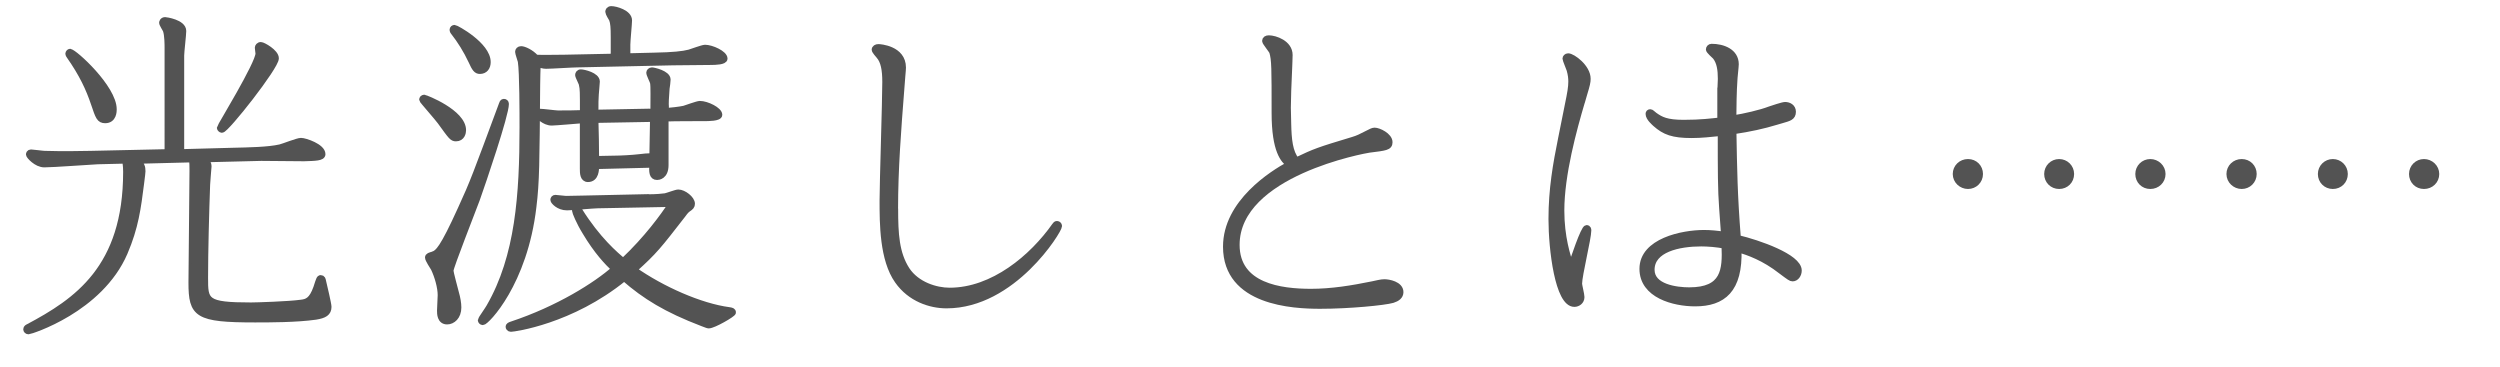 <?xml version="1.0" encoding="UTF-8"?>
<svg id="_レイヤー_2" data-name="レイヤー 2" xmlns="http://www.w3.org/2000/svg" viewBox="0 0 339.06 49.84">
  <defs>
    <style>
      .cls-1 {
        fill: none;
        stroke: #535353;
        stroke-linecap: round;
        stroke-linejoin: round;
        stroke-width: .8px;
      }

      .cls-2 {
        fill: #535353;
        stroke-width: 0px;
      }
    </style>
  </defs>
  <g id="_文字" data-name="文字">
    <g>
      <g>
        <path class="cls-1" d="m18.59,21.79c.65.51.74.88.74,1.44,0,.28-.05.42-.19,1.67-.42,3.29-.74,5.89-2.23,9.37-3.34,7.75-12.81,10.67-13.04,10.67-.19,0-.32-.14-.32-.28,0-.19.19-.28.28-.32,6.54-3.48,13.27-7.98,13.27-21.02,0-.23,0-.88-.14-1.53l-3.71.09c-1.07.05-6.08.42-7.24.42-1.07,0-2.09-1.16-2.09-1.35,0-.09.05-.28.28-.28s1.58.19,1.86.19c2.51.09,5.75,0,6.31,0l10.35-.23V6.57c0-.51,0-1.81-.23-2.46-.05-.14-.51-.84-.51-1.02,0-.05.05-.37.42-.37.09,0,2.46.32,2.46,1.48,0,.51-.28,2.83-.28,3.34v13.09l7.05-.19c2.04-.05,4.78-.09,6.36-.46.42-.09,2.37-.88,2.83-.88.56,0,2.92.79,2.92,1.81,0,.51-1.02.51-2.51.56-.84,0-4.87-.05-5.8-.05l-7.7.19c.32.28.56.51.56.97,0,.19-.19,2.09-.19,2.46-.14,3.71-.28,9.14-.28,12.62,0,3.16,0,3.76,6.22,3.76.74,0,5.15-.14,6.77-.37.84-.09,1.48-.32,2.09-2.04.37-1.16.42-1.3.6-1.3.23,0,.28.19.32.42.14.6.74,3.11.74,3.48,0,.84-.56,1.16-1.76,1.35-2.6.37-6.31.37-8.21.37-7.89,0-8.63-.65-8.63-5.01,0-2.13.14-12.76.14-15.17,0-.79,0-1.02-.09-1.53l-7.42.19ZM9.49,7.03c.56,0,5.94,4.87,5.94,7.8,0,.23,0,1.48-1.16,1.48-.79,0-.93-.46-1.53-2.23-.7-2.09-1.62-4.04-3.34-6.5q-.14-.19-.14-.28c0-.14.14-.28.23-.28Zm25.89-.93c.28,0,2.04.97,2.04,1.81,0,1.16-6.73,9.7-7.33,9.7-.09,0-.28-.14-.28-.28s5.24-8.68,5.24-10.07c0-.14-.09-.65-.09-.79s.14-.37.42-.37Z"/>
        <path class="cls-1" d="m57.52,13.25c.19,0,5.29,2,5.29,4.41,0,.32-.14,1.11-.97,1.11-.51,0-.65-.23-2.13-2.27-.32-.46-2.46-2.88-2.46-2.97,0-.14.09-.28.28-.28Zm1.21,21.25c.65-.19,1.3-.74,3.76-6.17,1.67-3.62,2.04-4.69,5.57-14.2.05-.14.09-.32.28-.32.14,0,.28.09.28.28,0,1.48-3.11,10.63-3.94,12.95-.56,1.53-3.57,9.14-3.57,9.65,0,.37.6,2.46.74,3.06.19.65.32,1.39.32,1.95,0,1.25-.79,1.9-1.53,1.9-.97,0-.97-1.07-.97-1.48,0-.32.09-1.72.09-2.09,0-1.07-.42-2.55-.93-3.62-.14-.23-.79-1.21-.79-1.48,0-.23.23-.28.7-.42Zm2.92-30.72c.19,0,4.5,2.32,4.5,4.64,0,.7-.37,1.21-1.07,1.21-.46,0-.7-.32-1.16-1.35-.7-1.48-1.48-2.74-2.46-3.99-.05-.09-.09-.14-.09-.23,0-.19.14-.28.28-.28Zm21.58,3.9v-2.6c0-1.39-.05-1.95-.23-2.46-.09-.14-.51-.84-.51-1.02,0-.14.09-.37.42-.37.6,0,2.41.51,2.41,1.53,0,.46-.23,2.74-.23,3.29v1.58l3.62-.09c2.6-.05,3.9-.19,4.78-.42.32-.09,1.81-.65,2.13-.65.88,0,2.65.79,2.65,1.48,0,.42-1.21.46-1.9.46-.74,0-4.27.05-5.1.05l-12.99.28c-.6,0-3.53.19-4.22.19-.42,0-.79-.14-1.11-.28-.05.32-.09,2.51-.09,2.88-.09,10.58-.09,13.09-.51,16.52-1.21,10.39-6.4,15.64-6.87,15.64-.14,0-.28-.14-.28-.28,0-.09,1.02-1.53,1.16-1.81,3.94-6.82,4.5-15.22,4.5-24.36,0-1.81,0-7.42-.23-8.91-.05-.23-.37-1.11-.37-1.3s.14-.37.42-.37c.37,0,1.35.42,2,1.16.84.05,2.83,0,3.85,0l6.73-.14Zm4.73,19.07c.97,0,2-.09,2.27-.14.28-.05,1.48-.51,1.76-.51.74,0,1.86.88,1.86,1.53,0,.32-.14.46-.56.74-.28.19-.6.65-.7.79-3.25,4.18-3.8,4.92-6.59,7.42,3.76,2.64,8.96,4.96,12.9,5.48.32.05.51.09.51.32s-2.64,1.76-3.29,1.76c-.14,0-.32-.09-.84-.28-4.97-1.9-7.8-3.67-10.63-6.13-7.19,5.85-14.99,6.87-15.36,6.87-.23,0-.32-.19-.32-.28,0-.14.14-.23.42-.32,6.31-2.09,11.46-5.34,13.92-7.52-.93-.88-2.37-2.37-3.94-5.01-.84-1.35-1.39-2.74-1.39-2.88,0-.09.05-.28.28-.28.14,0,.23.05.32.23,2.46,3.94,4.92,6.03,5.94,6.87,3.29-3.11,5.34-5.99,6.54-7.75l-9.98.19c-.56,0-3.48.28-4.18.28-1.16,0-1.86-.84-1.86-1.02,0-.14.09-.28.28-.28s1.21.14,1.44.14c.56,0,1.9-.05,2.55-.05l8.63-.19Zm.05-11.6h.6c0-1.76.05-3.48-.05-3.94-.05-.23-.51-1.11-.51-1.35,0-.14.14-.32.37-.32s2.13.42,2.13,1.25c0,.09-.09,1.07-.14,1.25-.09,1.07-.14,2.09-.09,2.46l-.05.56c.65-.05,1.95-.19,2.51-.32.32-.09,1.81-.65,2.13-.65.97,0,2.65.84,2.65,1.48,0,.46-1.48.46-2.09.46-1.07,0-4.08,0-5.2.05v6.31c0,1.58-1.02,1.62-1.16,1.62-.7,0-.7-.74-.65-1.67l-7.61.19c0,.42,0,1.76-1.11,1.76-.7,0-.7-.84-.7-1.44v-6.54c-.65.05-3.8.32-4.22.32-.97,0-1.9-.93-1.9-1.16,0-.19.14-.32.28-.32.42,0,2.13.23,2.46.23,1.02,0,2.32,0,3.39-.05,0-2.92,0-3.25-.14-3.85,0-.19-.51-1.11-.51-1.3,0-.14.09-.37.37-.37.42,0,2.18.42,2.18,1.25,0,.28-.14,1.53-.14,1.76-.05.56-.05,1.16-.05,2.46l7.24-.14Zm-4.69,6.36c.84,0,2.46-.09,3.29-.19.37-.05,1.53-.19,1.86-.09,0-.74.09-4.32.09-5.1l-7.8.14c.05,1.07.09,4.22.09,5.29l2.46-.05Z"/>
        <path class="cls-1" d="m121.41,28.33c0,3.39.14,6.03,1.58,8.26,1.35,2.04,3.94,2.83,5.8,2.83,5.89,0,11.23-4.5,14.29-8.86.05-.09.14-.19.28-.19s.28.14.28.28c0,.6-6.22,10.77-15.27,10.77-2.18,0-4.92-.88-6.64-3.34-2.04-2.88-2.04-7.75-2.04-10.9,0-2.27.37-13.5.37-16.06,0-1.72-.23-2.83-.84-3.53-.09-.09-.6-.7-.6-.84,0-.23.23-.37.51-.37.19,0,3.34.19,3.34,2.78,0,.42-.14,1.53-.23,3.02-.42,5.38-.84,10.77-.84,16.15Z"/>
        <path class="cls-1" d="m187.02,38.36c.32-.05.46-.09.74-.09.56,0,2.18.28,2.18,1.35,0,.56-.46.88-1.07,1.07-1.11.32-5.85.79-9.84.79-3.62,0-12.76-.42-12.76-8.03,0-5.99,6.31-9.93,8.54-11.14-.7-.6-1.95-1.76-1.95-7.01,0-6.03,0-7.19-.32-8.26-.09-.23-.97-1.3-.97-1.48,0-.23.19-.37.51-.37.84,0,2.83.65,2.83,2.27,0,.42-.05,1.35-.05,1.53l-.14,3.34-.05,2.27.05,2.27c.05,2,.19,3.76,1.11,4.87,2.55-1.21,2.92-1.35,7.66-2.78.65-.19,1.11-.42,2-.88.37-.19.7-.37.93-.37.56,0,2.04.7,2.04,1.58,0,.7-.56.74-2.78,1.02-.42.05-17.96,3.16-17.96,12.9,0,5.61,5.99,6.36,10.07,6.36,2.83,0,5.61-.46,8.35-1.02l.88-.19Z"/>
        <path class="cls-1" d="m214.54,13.85c-1.07,3.62-2.78,9.79-2.78,14.71,0,3.62.84,6.17,1.3,7.56.28-.84,1.72-5.2,2.13-5.2.19,0,.23.19.23.32,0,1.07-1.25,6.08-1.25,7.24,0,.23.32,1.48.32,1.81,0,.6-.51.93-.97.93-2.23,0-3.11-7.42-3.11-11.51s.6-7.42,1.3-10.9l.93-4.64c.32-1.53.46-2.37.46-3.11,0-.46-.05-.93-.23-1.58-.09-.28-.56-1.39-.56-1.53s.14-.32.37-.32c.6,0,2.65,1.48,2.65,3.06,0,.42-.09.84-.46,2.04l-.32,1.11Zm18.79-1.9c0-.19.05-1.07.05-1.25,0-1.21-.14-2.27-.74-3.02-.14-.14-.88-.79-.88-.97s.14-.37.37-.37c1.53,0,3.29.65,3.29,2.37,0,.32-.19,1.9-.19,2.27-.09,1.11-.14,3.8-.14,5.06,1.48-.23,3.71-.74,4.92-1.21.28-.09,1.76-.6,2.09-.6.51,0,1.07.28,1.07.93,0,.79-.6.88-1.53,1.16l-.79.23c-1.67.51-3.57.93-5.75,1.25.09,5.15.14,8.63.6,14.48,2.74.65,8.26,2.55,8.26,4.41,0,.56-.37,1.07-.84,1.07-.23,0-.42-.14-1.53-.97-2.37-1.86-4.45-2.55-5.8-2.97.19,5.52-2.13,7.33-5.89,7.33-2.88,0-7.15-1.11-7.15-4.69,0-3.76,5.43-4.87,8.35-4.87.88,0,1.81.09,2.69.23v-.37l-.23-3.2c-.19-2.51-.19-5.01-.19-10.21-1.48.14-2.55.28-3.94.28-2.55,0-3.67-.42-4.92-1.53-.14-.14-.93-.79-.93-1.35,0-.14.09-.23.23-.23s.23.14.6.42c.84.6,1.62,1.02,3.94,1.02s3.76-.19,4.96-.32v-4.36Zm-2.6,21.07c-3.06,0-6.73.79-6.73,3.57,0,2.37,3.39,2.78,5.1,2.78,4.73,0,4.92-2.74,4.78-6.03-.84-.23-2.37-.32-3.16-.32Z"/>
        <path class="cls-1" d="m268.54,23.6c0,.93-.74,1.63-1.63,1.63s-1.67-.71-1.67-1.63.74-1.63,1.67-1.63,1.63.71,1.63,1.63Zm12.36,0c0,.93-.71,1.63-1.63,1.63s-1.63-.71-1.63-1.63.74-1.63,1.63-1.63,1.63.71,1.63,1.63Zm12.4,0c0,.93-.74,1.63-1.67,1.63s-1.63-.71-1.63-1.63.74-1.63,1.63-1.63,1.67.71,1.67,1.63Z"/>
        <path class="cls-1" d="m305.66,23.6c0,.93-.74,1.63-1.63,1.63s-1.67-.71-1.67-1.63.74-1.63,1.67-1.63,1.63.71,1.63,1.63Zm12.36,0c0,.93-.71,1.63-1.63,1.63s-1.63-.71-1.63-1.63.74-1.63,1.63-1.63,1.63.71,1.63,1.63Zm12.4,0c0,.93-.74,1.63-1.67,1.63s-1.63-.71-1.63-1.63.74-1.63,1.63-1.63,1.67.71,1.67,1.63Z"/>
      </g>
      <g>
        <path class="cls-2" d="m18.59,21.79c.65.51.74.88.74,1.44,0,.28-.05.42-.19,1.67-.42,3.29-.74,5.89-2.23,9.37-3.34,7.75-12.81,10.67-13.04,10.67-.19,0-.32-.14-.32-.28,0-.19.19-.28.28-.32,6.54-3.48,13.27-7.98,13.27-21.02,0-.23,0-.88-.14-1.53l-3.71.09c-1.07.05-6.08.42-7.24.42-1.07,0-2.09-1.16-2.09-1.35,0-.09.05-.28.28-.28s1.58.19,1.86.19c2.51.09,5.75,0,6.31,0l10.35-.23V6.57c0-.51,0-1.81-.23-2.46-.05-.14-.51-.84-.51-1.02,0-.05.05-.37.42-.37.09,0,2.46.32,2.46,1.48,0,.51-.28,2.83-.28,3.34v13.09l7.05-.19c2.04-.05,4.78-.09,6.36-.46.42-.09,2.37-.88,2.83-.88.56,0,2.92.79,2.92,1.81,0,.51-1.02.51-2.51.56-.84,0-4.87-.05-5.8-.05l-7.7.19c.32.28.56.51.56.97,0,.19-.19,2.09-.19,2.46-.14,3.71-.28,9.14-.28,12.62,0,3.16,0,3.76,6.22,3.76.74,0,5.15-.14,6.77-.37.84-.09,1.48-.32,2.09-2.04.37-1.16.42-1.3.6-1.3.23,0,.28.19.32.42.14.6.74,3.11.74,3.48,0,.84-.56,1.16-1.76,1.35-2.6.37-6.31.37-8.21.37-7.89,0-8.63-.65-8.63-5.01,0-2.13.14-12.76.14-15.17,0-.79,0-1.02-.09-1.53l-7.42.19ZM9.49,7.03c.56,0,5.94,4.87,5.94,7.8,0,.23,0,1.48-1.16,1.48-.79,0-.93-.46-1.53-2.23-.7-2.09-1.62-4.04-3.34-6.5q-.14-.19-.14-.28c0-.14.14-.28.23-.28Zm25.89-.93c.28,0,2.04.97,2.04,1.81,0,1.16-6.73,9.7-7.33,9.7-.09,0-.28-.14-.28-.28s5.24-8.68,5.24-10.07c0-.14-.09-.65-.09-.79s.14-.37.42-.37Z"/>
        <path class="cls-2" d="m57.52,13.25c.19,0,5.29,2,5.29,4.41,0,.32-.14,1.11-.97,1.11-.51,0-.65-.23-2.13-2.27-.32-.46-2.46-2.88-2.46-2.97,0-.14.09-.28.28-.28Zm1.21,21.25c.65-.19,1.3-.74,3.76-6.17,1.67-3.62,2.04-4.69,5.57-14.2.05-.14.09-.32.28-.32.14,0,.28.09.28.28,0,1.48-3.11,10.63-3.94,12.95-.56,1.53-3.57,9.14-3.57,9.65,0,.37.6,2.46.74,3.06.19.65.32,1.39.32,1.95,0,1.25-.79,1.9-1.53,1.9-.97,0-.97-1.07-.97-1.48,0-.32.09-1.72.09-2.09,0-1.07-.42-2.55-.93-3.62-.14-.23-.79-1.21-.79-1.48,0-.23.23-.28.7-.42Zm2.92-30.72c.19,0,4.5,2.32,4.5,4.64,0,.7-.37,1.21-1.07,1.21-.46,0-.7-.32-1.16-1.35-.7-1.48-1.48-2.74-2.46-3.99-.05-.09-.09-.14-.09-.23,0-.19.14-.28.28-.28Zm21.58,3.9v-2.6c0-1.39-.05-1.95-.23-2.46-.09-.14-.51-.84-.51-1.02,0-.14.09-.37.42-.37.6,0,2.41.51,2.41,1.53,0,.46-.23,2.74-.23,3.29v1.58l3.62-.09c2.6-.05,3.9-.19,4.78-.42.32-.09,1.81-.65,2.13-.65.88,0,2.65.79,2.65,1.48,0,.42-1.21.46-1.9.46-.74,0-4.27.05-5.1.05l-12.99.28c-.6,0-3.53.19-4.22.19-.42,0-.79-.14-1.11-.28-.05.32-.09,2.51-.09,2.88-.09,10.58-.09,13.09-.51,16.52-1.21,10.39-6.4,15.64-6.87,15.64-.14,0-.28-.14-.28-.28,0-.09,1.02-1.53,1.16-1.81,3.94-6.82,4.5-15.22,4.5-24.36,0-1.81,0-7.42-.23-8.91-.05-.23-.37-1.11-.37-1.3s.14-.37.42-.37c.37,0,1.35.42,2,1.16.84.05,2.83,0,3.85,0l6.73-.14Zm4.73,19.07c.97,0,2-.09,2.27-.14.28-.05,1.48-.51,1.76-.51.74,0,1.86.88,1.86,1.53,0,.32-.14.46-.56.74-.28.19-.6.65-.7.79-3.25,4.18-3.8,4.92-6.59,7.42,3.76,2.64,8.96,4.96,12.9,5.48.32.05.51.09.51.32s-2.64,1.76-3.29,1.76c-.14,0-.32-.09-.84-.28-4.97-1.9-7.8-3.67-10.63-6.13-7.19,5.85-14.99,6.87-15.36,6.87-.23,0-.32-.19-.32-.28,0-.14.14-.23.42-.32,6.31-2.09,11.46-5.34,13.92-7.52-.93-.88-2.37-2.37-3.94-5.01-.84-1.35-1.39-2.74-1.39-2.88,0-.09.05-.28.28-.28.14,0,.23.05.32.23,2.46,3.94,4.92,6.03,5.94,6.87,3.29-3.11,5.34-5.99,6.54-7.75l-9.98.19c-.56,0-3.48.28-4.18.28-1.16,0-1.86-.84-1.86-1.02,0-.14.09-.28.28-.28s1.21.14,1.44.14c.56,0,1.9-.05,2.55-.05l8.63-.19Zm.05-11.6h.6c0-1.76.05-3.48-.05-3.94-.05-.23-.51-1.11-.51-1.35,0-.14.14-.32.37-.32s2.13.42,2.13,1.25c0,.09-.09,1.07-.14,1.25-.09,1.07-.14,2.09-.09,2.46l-.05.56c.65-.05,1.95-.19,2.51-.32.32-.09,1.81-.65,2.13-.65.97,0,2.65.84,2.65,1.48,0,.46-1.48.46-2.09.46-1.07,0-4.08,0-5.2.05v6.31c0,1.58-1.02,1.62-1.16,1.62-.7,0-.7-.74-.65-1.67l-7.61.19c0,.42,0,1.76-1.11,1.76-.7,0-.7-.84-.7-1.44v-6.54c-.65.05-3.8.32-4.22.32-.97,0-1.9-.93-1.9-1.16,0-.19.14-.32.28-.32.42,0,2.13.23,2.46.23,1.02,0,2.32,0,3.39-.05,0-2.92,0-3.25-.14-3.85,0-.19-.51-1.11-.51-1.3,0-.14.09-.37.37-.37.42,0,2.18.42,2.18,1.25,0,.28-.14,1.53-.14,1.76-.05.56-.05,1.16-.05,2.46l7.24-.14Zm-4.69,6.36c.84,0,2.46-.09,3.29-.19.37-.05,1.53-.19,1.86-.09,0-.74.09-4.32.09-5.1l-7.8.14c.05,1.07.09,4.22.09,5.29l2.46-.05Z"/>
        <path class="cls-2" d="m121.41,28.33c0,3.39.14,6.03,1.58,8.26,1.35,2.04,3.94,2.83,5.8,2.83,5.89,0,11.23-4.5,14.29-8.86.05-.09.14-.19.28-.19s.28.14.28.28c0,.6-6.22,10.77-15.27,10.77-2.18,0-4.92-.88-6.64-3.34-2.04-2.88-2.04-7.75-2.04-10.9,0-2.27.37-13.5.37-16.06,0-1.72-.23-2.83-.84-3.53-.09-.09-.6-.7-.6-.84,0-.23.23-.37.51-.37.19,0,3.34.19,3.34,2.78,0,.42-.14,1.53-.23,3.02-.42,5.38-.84,10.77-.84,16.15Z"/>
        <path class="cls-2" d="m187.02,38.36c.32-.05.46-.09.74-.09.56,0,2.18.28,2.18,1.35,0,.56-.46.88-1.07,1.07-1.11.32-5.85.79-9.84.79-3.62,0-12.76-.42-12.76-8.03,0-5.99,6.31-9.93,8.54-11.14-.7-.6-1.95-1.76-1.95-7.01,0-6.03,0-7.19-.32-8.26-.09-.23-.97-1.3-.97-1.48,0-.23.19-.37.51-.37.84,0,2.83.65,2.83,2.27,0,.42-.05,1.35-.05,1.53l-.14,3.34-.05,2.27.05,2.27c.05,2,.19,3.76,1.11,4.87,2.55-1.21,2.92-1.35,7.66-2.78.65-.19,1.11-.42,2-.88.37-.19.7-.37.93-.37.56,0,2.04.7,2.04,1.58,0,.7-.56.74-2.78,1.02-.42.05-17.96,3.16-17.96,12.9,0,5.61,5.99,6.36,10.07,6.36,2.83,0,5.61-.46,8.35-1.02l.88-.19Z"/>
        <path class="cls-2" d="m214.54,13.85c-1.07,3.62-2.78,9.79-2.78,14.71,0,3.62.84,6.17,1.3,7.56.28-.84,1.72-5.2,2.13-5.2.19,0,.23.19.23.32,0,1.07-1.25,6.08-1.25,7.24,0,.23.32,1.48.32,1.81,0,.6-.51.93-.97.93-2.23,0-3.11-7.42-3.11-11.51s.6-7.42,1.3-10.9l.93-4.64c.32-1.53.46-2.37.46-3.11,0-.46-.05-.93-.23-1.58-.09-.28-.56-1.39-.56-1.53s.14-.32.37-.32c.6,0,2.65,1.48,2.65,3.06,0,.42-.09.84-.46,2.04l-.32,1.11Zm18.79-1.9c0-.19.05-1.07.05-1.25,0-1.21-.14-2.27-.74-3.02-.14-.14-.88-.79-.88-.97s.14-.37.37-.37c1.53,0,3.29.65,3.29,2.37,0,.32-.19,1.9-.19,2.27-.09,1.11-.14,3.8-.14,5.06,1.48-.23,3.71-.74,4.92-1.21.28-.09,1.76-.6,2.09-.6.51,0,1.07.28,1.07.93,0,.79-.6.88-1.53,1.16l-.79.23c-1.67.51-3.57.93-5.75,1.25.09,5.15.14,8.63.6,14.48,2.74.65,8.26,2.55,8.26,4.41,0,.56-.37,1.07-.84,1.07-.23,0-.42-.14-1.53-.97-2.37-1.86-4.45-2.55-5.8-2.97.19,5.52-2.13,7.33-5.89,7.33-2.88,0-7.15-1.11-7.15-4.69,0-3.76,5.43-4.87,8.35-4.87.88,0,1.81.09,2.69.23v-.37l-.23-3.2c-.19-2.51-.19-5.01-.19-10.21-1.48.14-2.55.28-3.94.28-2.55,0-3.67-.42-4.92-1.53-.14-.14-.93-.79-.93-1.35,0-.14.09-.23.23-.23s.23.14.6.42c.84.6,1.62,1.02,3.94,1.02s3.76-.19,4.96-.32v-4.36Zm-2.6,21.07c-3.06,0-6.73.79-6.73,3.57,0,2.37,3.39,2.78,5.1,2.78,4.73,0,4.92-2.74,4.78-6.03-.84-.23-2.37-.32-3.16-.32Z"/>
        <path class="cls-2" d="m268.54,23.6c0,.93-.74,1.63-1.63,1.63s-1.67-.71-1.67-1.63.74-1.63,1.67-1.63,1.63.71,1.63,1.63Zm12.36,0c0,.93-.71,1.63-1.63,1.63s-1.63-.71-1.63-1.63.74-1.63,1.63-1.63,1.63.71,1.63,1.63Zm12.4,0c0,.93-.74,1.63-1.67,1.63s-1.63-.71-1.63-1.63.74-1.63,1.63-1.63,1.67.71,1.67,1.63Z"/>
        <path class="cls-2" d="m305.66,23.6c0,.93-.74,1.63-1.63,1.63s-1.67-.71-1.67-1.63.74-1.63,1.67-1.63,1.63.71,1.63,1.63Zm12.36,0c0,.93-.71,1.63-1.63,1.63s-1.63-.71-1.63-1.63.74-1.63,1.63-1.63,1.63.71,1.63,1.63Zm12.4,0c0,.93-.74,1.63-1.67,1.63s-1.63-.71-1.63-1.63.74-1.63,1.63-1.63,1.67.71,1.67,1.63Z"/>
      </g>
    </g>
  </g>
</svg>